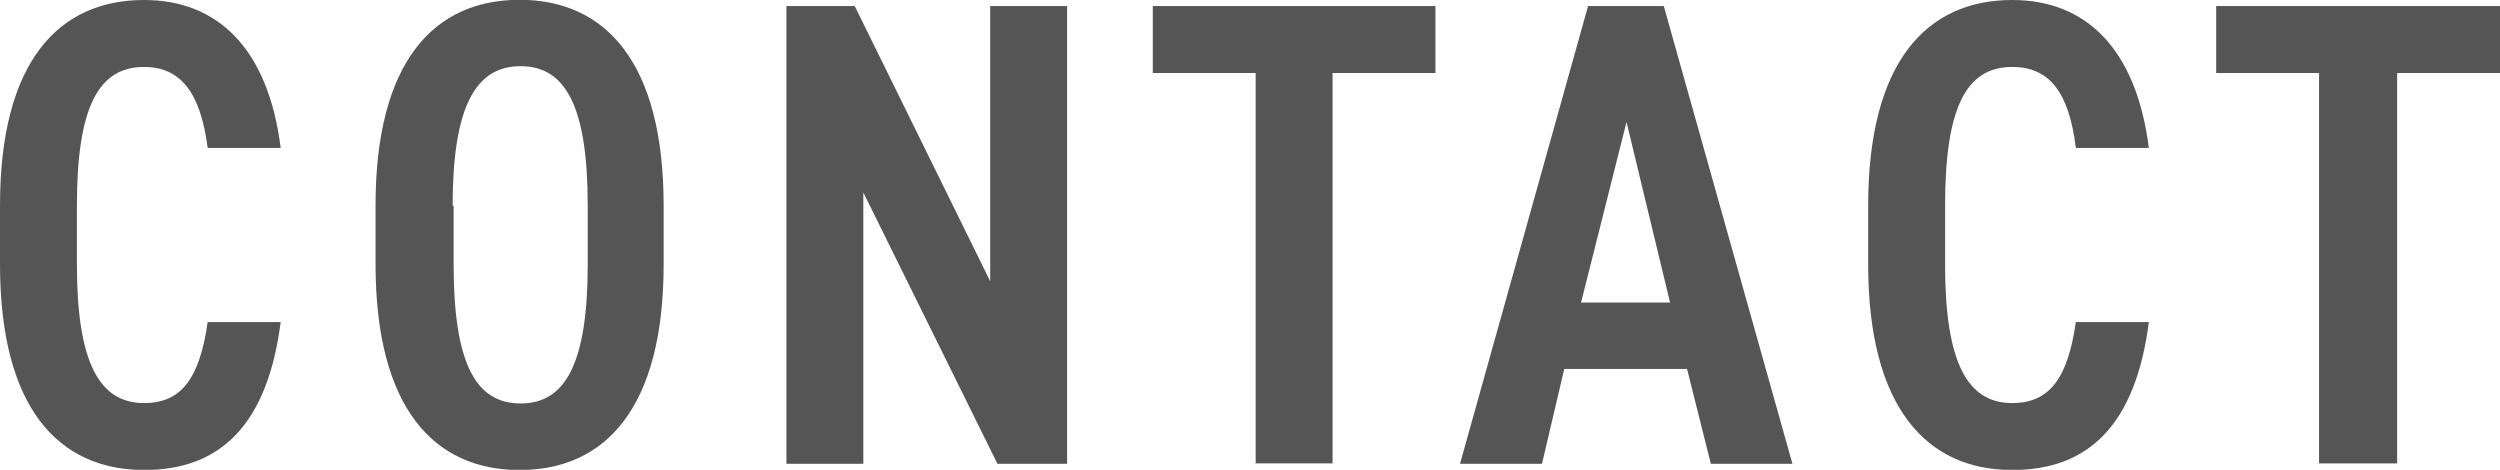 <svg xmlns="http://www.w3.org/2000/svg" width="128.08" height="24.07" viewBox="0 0 128.08 24.07">
  <defs>
    <style>
      .a {
        fill: #555;
      }
    </style>
  </defs>
  <title>com-footer-contact-title</title>
  <g>
    <path class="a" d="M10.64,7.58c-.37-2.85-1.39-4.15-3.26-4.15-2.31,0-3.44,2-3.44,7.11v3c0,5,1.13,7.11,3.44,7.11,1.94,0,2.85-1.3,3.26-4.15h3.74c-.68,5.27-3.09,7.58-7,7.58C3,24.07,0,20.91,0,13.53v-3C0,3.16,3,0,7.38,0c3.77,0,6.36,2.48,7,7.58Z"/>
    <path class="a" d="M19.24,13.53v-3c0-7.38,3-10.54,7.38-10.54S34,3.16,34,10.54v3c0,7.38-3,10.54-7.38,10.54S19.24,20.91,19.24,13.53Zm4-3v3c0,5.07,1.12,7.14,3.43,7.14s3.44-2.07,3.44-7.14v-3c0-5.07-1.13-7.14-3.44-7.14S23.19,5.47,23.19,10.54Z"/>
    <path class="a" d="M54.67.31V23.76H51.1L44.23,9.86v13.9H40.29V.31h3.5l6.94,14.1V.31Z"/>
    <path class="a" d="M73.54.31V3.74H68.27v20H64.33v-20H59.06V.31Z"/>
    <path class="a" d="M74.8,23.76,81.36.31h3.88l6.59,23.45H87.65L86.43,18.9H80.14L79,23.76ZM81,15.5h4.56L83.33,6.25Z"/>
    <path class="a" d="M106.35,7.58C106,4.73,105,3.43,103.09,3.43c-2.32,0-3.44,2-3.44,7.11v3c0,5,1.12,7.11,3.44,7.11,1.93,0,2.85-1.3,3.26-4.15h3.74c-.68,5.27-3.09,7.58-7,7.58-4.35,0-7.38-3.16-7.38-10.54v-3c0-7.38,3-10.54,7.38-10.54,3.77,0,6.35,2.48,7,7.58Z"/>
    <path class="a" d="M128.08.31V3.74h-5.27v20h-4v-20h-5.27V.31Z"/>
  </g>
</svg>

